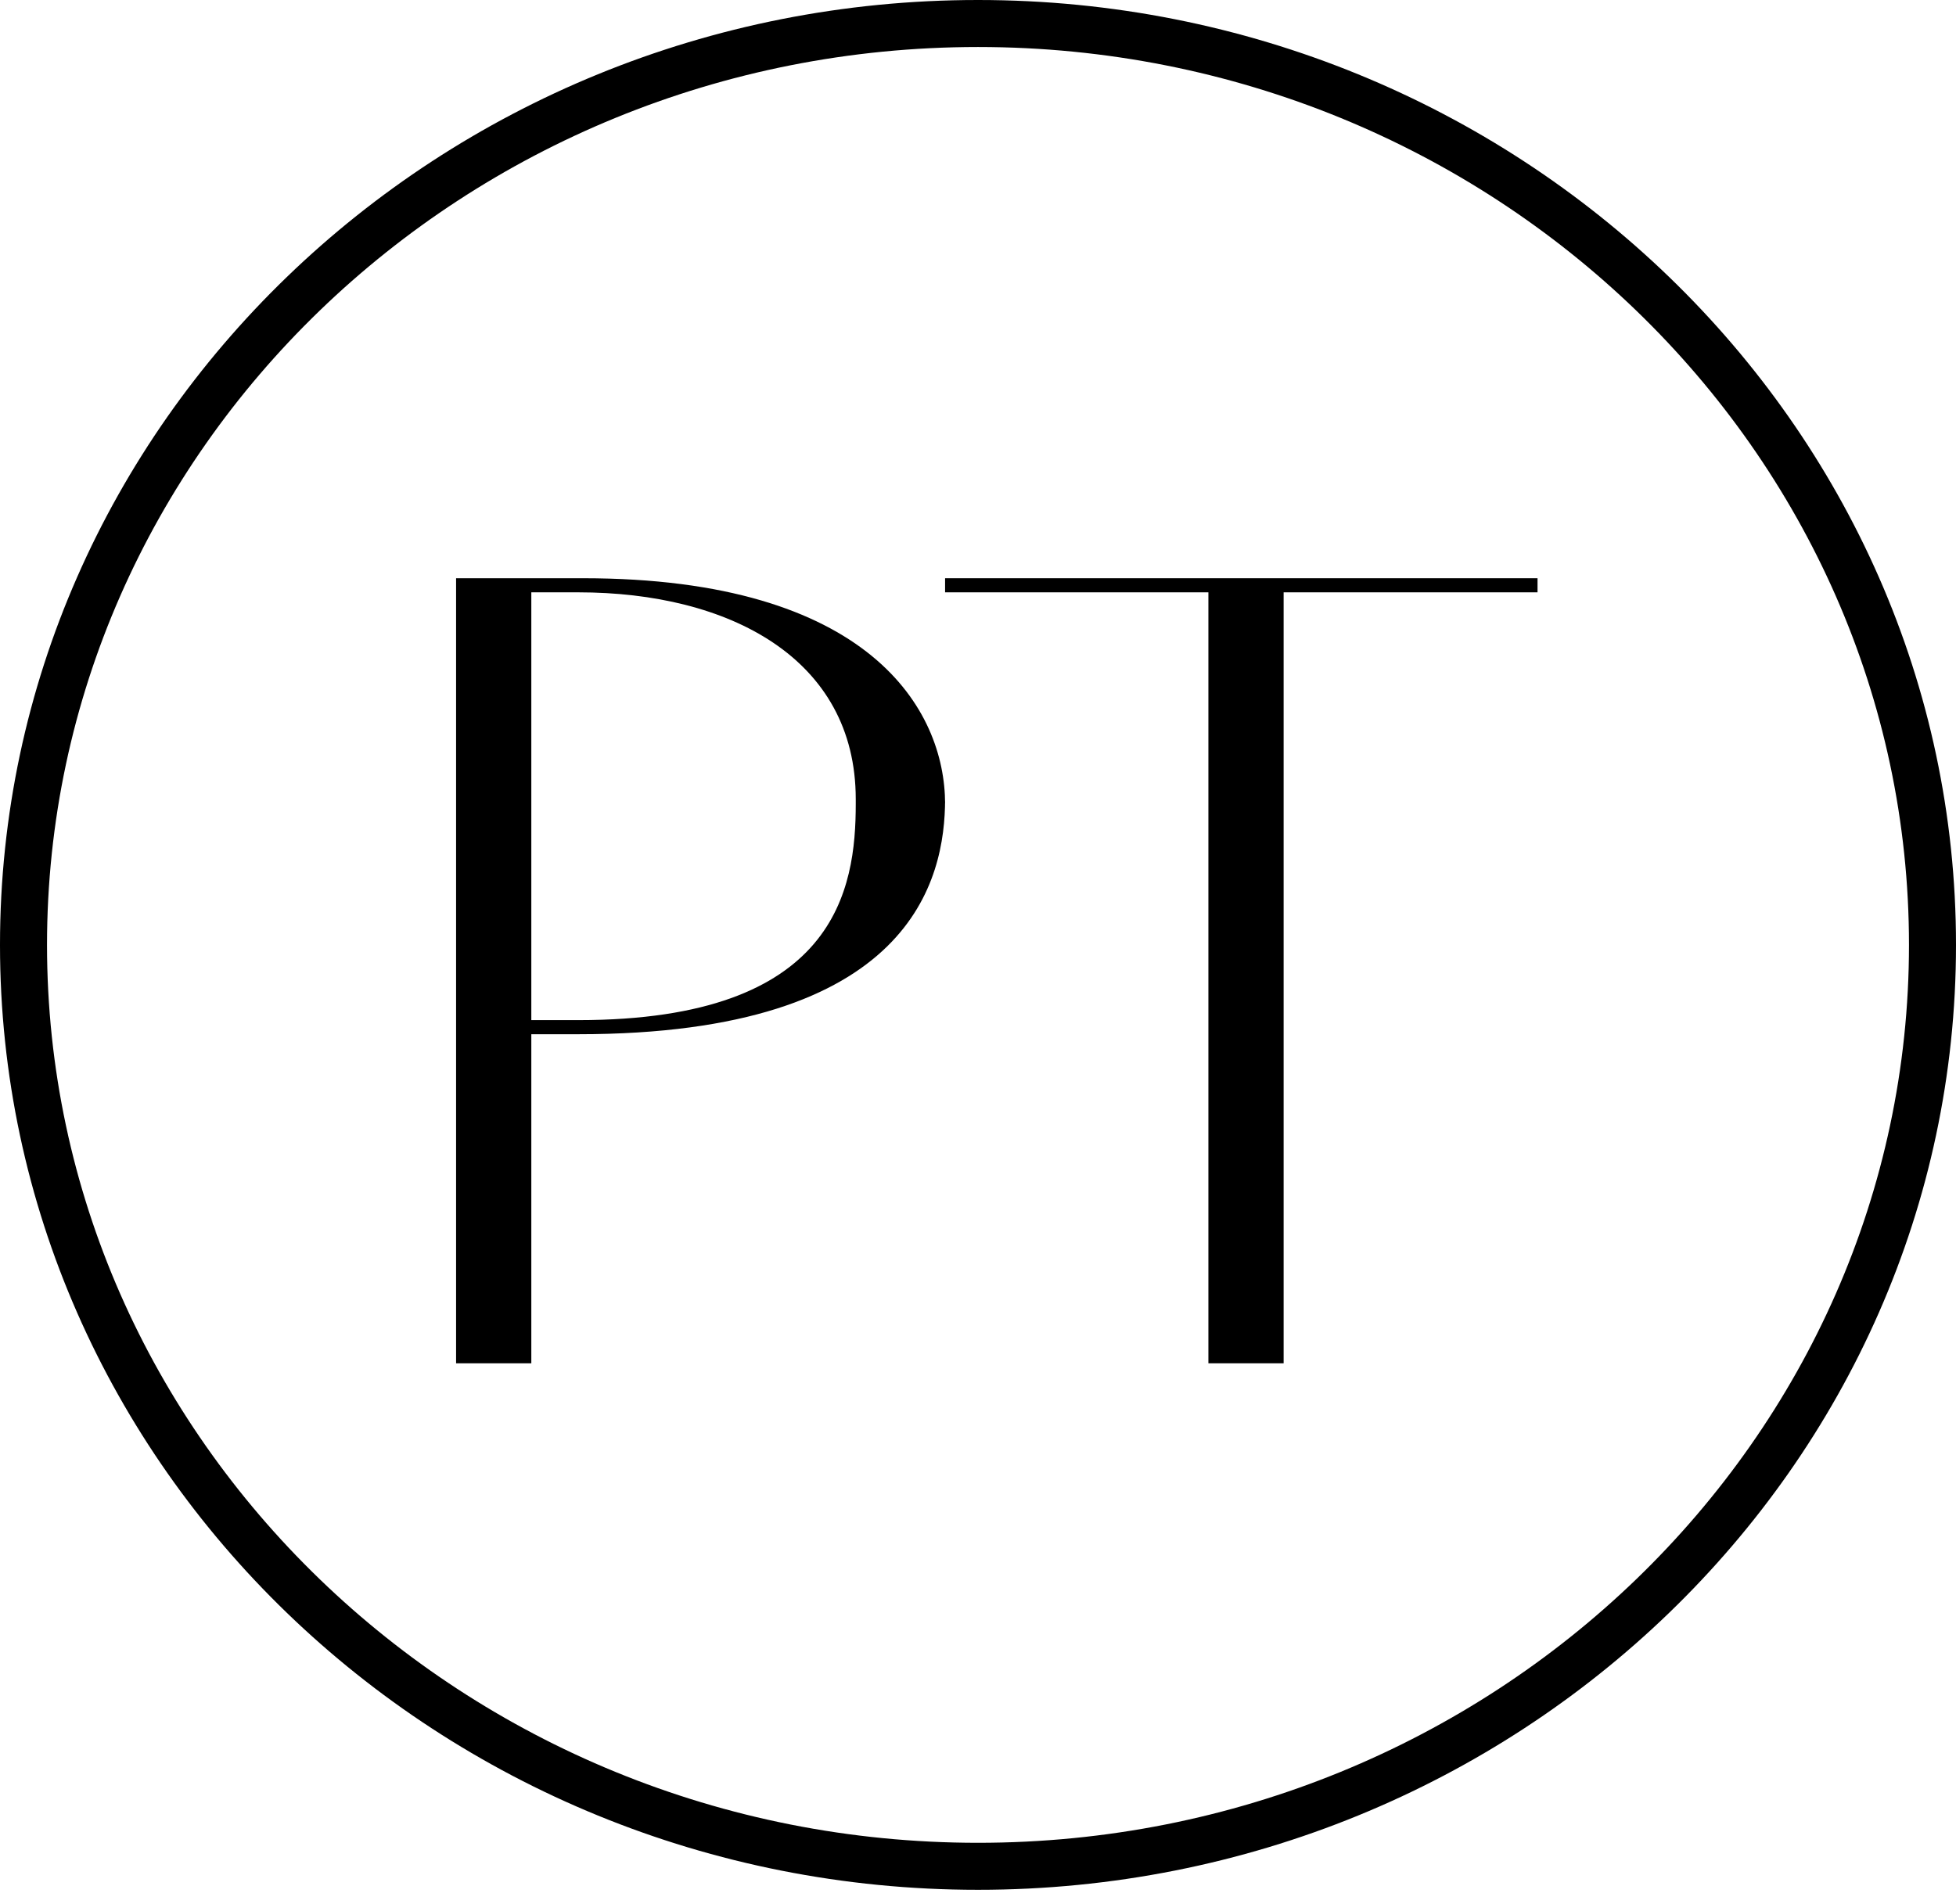 <?xml version="1.0" encoding="UTF-8"?>
<svg id="Camada_2" data-name="Camada 2" xmlns="http://www.w3.org/2000/svg" version="1.1" viewBox="0 0 41.6 40.5">
  <defs>
    <style>
      .cls-1 {
        fill: #000;
        stroke-width: 0px;
      }

      .cls-2 {
        isolation: isolate;
      }

      .cls-3 {
        fill: none;
        stroke: #000;
        stroke-miterlimit: 10;
      }
    </style>
  </defs>
  <g id="Menu">
    <path class="cls-3" d="M.5,20.1C.5,9.3,9.6.5,20.8.5s20.3,8.8,20.3,19.6-9.1,19.6-20.3,19.6S.5,30.9.5,20.1Z"/>
    <g class="cls-2">
      <g class="cls-2">
        <path class="cls-1" d="M20.1,17c0,1.7-.7,5-7.8,5h-1v7h-1.6V12.3h2.7c6.1,0,7.7,2.8,7.7,4.8ZM18.2,17c0-3-2.7-4.4-5.9-4.4h-1v9.1h1c5.5,0,5.9-2.8,5.9-4.6Z"/>
      </g>
      <g class="cls-2">
        <path class="cls-1" d="M27.3,12.6v16.4h-1.6V12.6h-5.6v-.3h12.6v.3h-5.4Z"/>
      </g>
    </g>
  </g>
</svg>